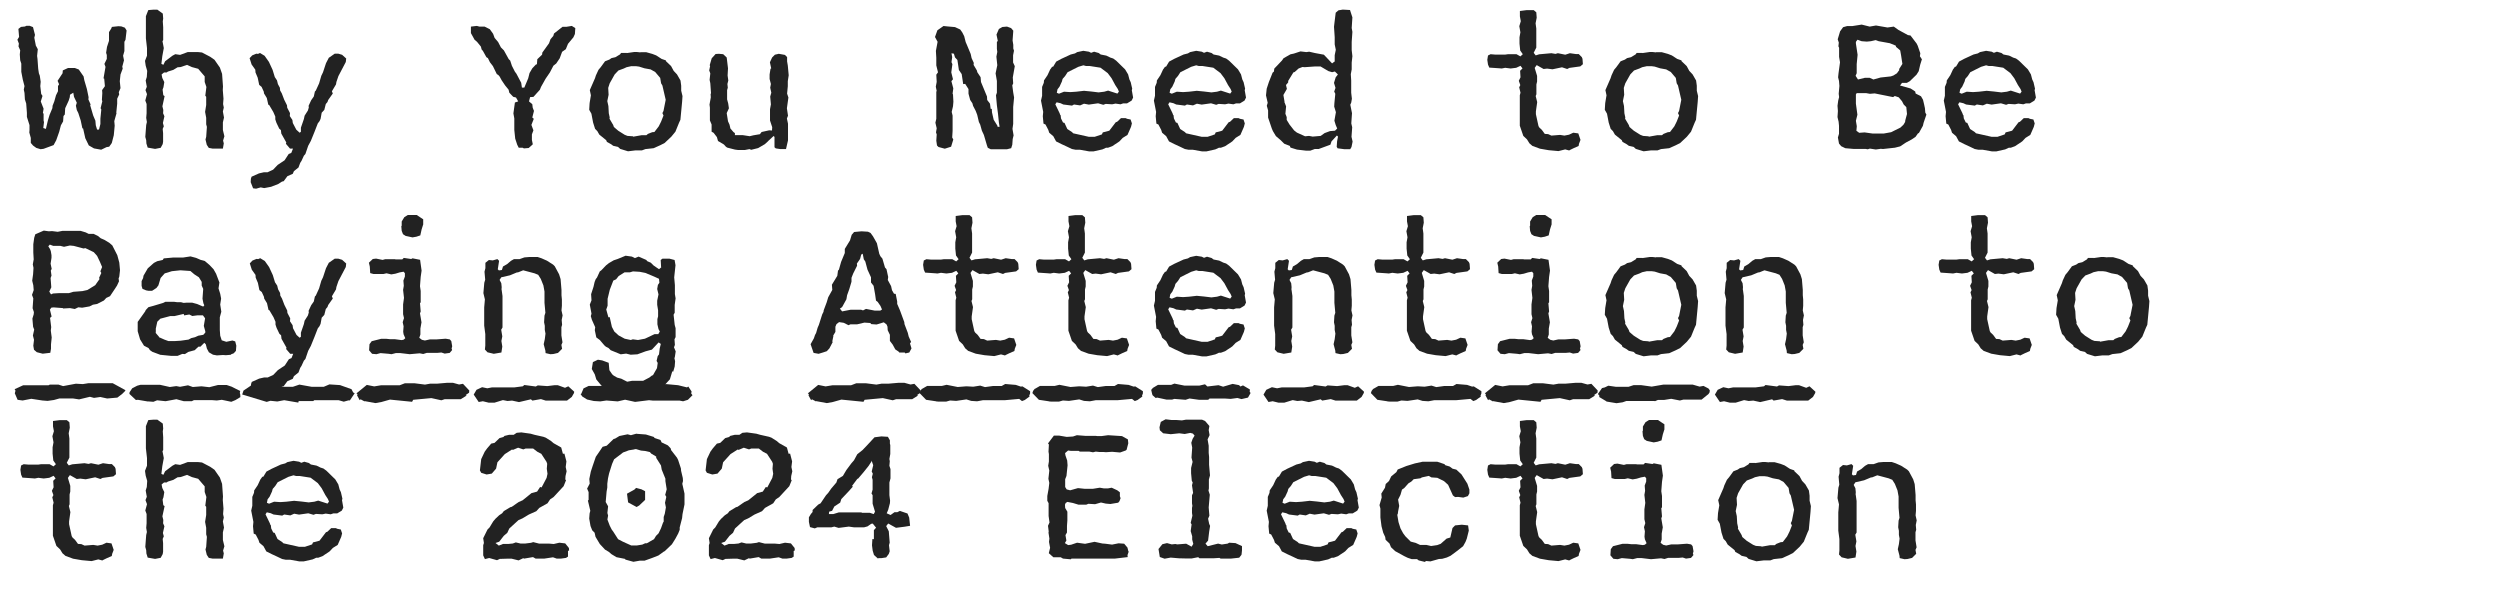 <?xml version="1.0" encoding="UTF-8"?>
<svg id="Mobile" xmlns="http://www.w3.org/2000/svg" version="1.1" viewBox="0 0 2500 589">
  <defs>
    <style>
      .cls-1 {
        fill: #222;
        stroke-width: 0px;
      }
    </style>
  </defs>
  <path class="cls-1" d="M99.1,129.2l1.3-5.2v-5.4l.9-9.1-.7-1.3,1.7-6.9-.4-1.5.4-6.7-.2-3,2.8-3.9-.7-7.6-.7-.2,2-11.5-1.1-3,2.4-5v-3.9l-.7-2.2.9-5.9,2-6.1v-8.7l2.2-3.5.7-1.7,6.5-.7,3,.2,3.5,1.3,1.7,2.8-1.1,9.3-1.1,2v9.3l-1.3,4.6.9,4.6-1.7,6.3.4,2-2.2,5.9-.7,6.7.7,6.9-1.7,4.1.4,2.2-2,4.3v5l-.9,8.9.2.7-2.2,7.8.4,4.6-.9,9.5-2,7.8-2.6,3.7-2.6.4-5.4,2.6-7.2-1.3-5.2-3-3.5-7.2-2.2-9.8h-.7l-1.7-8-2.4-7.4-1.5-3-.9-4.3.9-3-2.8-5.9-.7-4.1-3.3,2-.2,2.4-1.1,3.5-3.5,7.6-.4,6.3-1.3,1.5-.4,5.4-2.2,3.9-1.7,6.5-3,8.5-2.6,4.8-10,3.7-3,.4-4.3-1.3-3.3-2.4-2.2-2.6v-5l-1.5-5.4.2-2.4v-5l-2.6-8.2v-4.1l-.7-9.3-1.3-4.1-.4-6.5-.7-3.3.7-3.5-1.7-6.5-1.5-7.8v-8.2l-1.1-3.3-.4-5.9.4-4.1-1.7-3.9.4-2.8-1.5-3.9,1.7-2.8-.7-8,2.6-2,3.9-.4,1.5-.7h3.3l3.3,1.3,2,7.8-.7,2.8,1.5,7.6-.2-.2,2.2,4.1-.7,6.7.4,3,.7,9.8.7,4.6.9,2.4.9,6.1-.4,4.3.9,7.8,1.3,2-1.7,5.6,2.8,7.2-.7,4.3.7.7v6.7l.4,1.7-.7,5.9,2.6.9,2-8.5,1.7-5.6,2.8-6.7.2-2.4,1.7-4.3,1.7-6.1,2-4.1v-5.2l1.1-1.7-1.5-3.5,5-7.6.2-2.8,5.2-2.4h6.9l3.9,1.5,4.8,6.9.7,3.7,2.6,8.9,1.7,8.2-.2,2.2,2.2,5-.4.9,3,10.2,2.2,5.2.4,4.6,1.3,4.3h1.7Z"/>
  <path class="cls-1" d="M163.3,87.6l-.7,2,.7,5.6,1.3.9-2.2,10.2.9,3.7-.2,3.3,1.3,3-1.5,6.7.9,3.3-1.1,2.6.4,4.3v8.5l-.4,2.4-2,3.7-5.6,1.1-7.4-1.3-1.3-4.1-.2-3.3-.9-3.3.9-11.9.7-3-.7-4.1.4-4.6v-9.3l-1.3-3.5,1.7-6.3-1.5-4.1,1.3-3.3-1.1-6.3,1.1-3.5.4-6.1-1.5-5.2-.7-4.8,2-5.2v-7.6l-1.1-9.8v-22.1l2.4-6.1,4.8-.4h4.3l5.4,3.9.4,5-.4,2.8.4,5.9v12.8l-.7,1.1,1.3,6.9-1.5,8.2-.9,7.6,2,.9,1.7-3.5,7.4-5.6,2.8-1.5,4.8.7,7.6-2.8h10.4l3.9.4,8.2,4.3,4.3,3,5.4,7.8,2.2,6.3.9,12.6-.2,3.5.7,8.7-.4,5.4.7,3.5-.9,3.9,1.1,6.1-1.1,4.8v7.6l1.5,6.3-1.3,4.3.7,2.8-.9,5.2h-10.4l-3.7-.7-2-3-1.3-5.4.7-2.6.7-10-.7-2.6v-6.5l-1.1-5.9,1.1-6.9v-8.2l-.9-1.1,1.1-8.7-1.7-5v-5.6l-6.5-7.6-6.3-1.7-4.8-2.2-6.7,2.2-2.8.2-4.3,2.6-5.4,1.7-1.3.9h-2.6l-2.4,2,.7,3.5,2,4.1-.9,5.6Z"/>
  <path class="cls-1" d="M299.4,132.9l1.5-1.1v-4.1l3-8.7.7-3.3,3.3-5.2.9-3-.2-1.7,2.6-5.6,2.6-3.7,1.1-5,.9-.9,3.3-7.2,2.2-7.6,1.7-3.5,3-9.1,2.8-5.4,5.9-4.1h3.7l3.7,1.1,4.1,3.7-.4,3.5-7.4,14.1-2,5.9-.4,2.4-4.1,6.9.9,2.2-4.6,6.5-.7,2-1.7,2-1.5,5.9-2.6,2.8-1.1,6.1-1.1,2.4-1.7,2.2-3.3,8.5-3.7,9.1-2.6,4.8-2.8,8.2-1.5,1.7-2.4,5.2-1.3,2-1.7,4.6-4.6,3.7-1.1,2.6-5.4,2.4-3.7,5-1.7.4-3.7,2.4-7.2,2.8-6.9,1.3-3.5-.7-4.6,1.3-3-.4-2.4-6.1.2-3.5.7-2,7.4-3.3,4.8-1.1h3.7l5.6-2.6,4.6-4.8,6.9-4.6,4.1-6.3,2.6-1.1,1.7-4.3h-3l-4.1-4.8.4-1.3-5-8.9-.4-3.5-1.7-1.5-2.8-5.9-1.1-3.3v-2.8l-2-4.6-4.1-6.9-.9-.4-1.5-6.7-2.8-4.6-.2-1.7-2.2-4.8-2.4-2-1.5-7.2-2.2-5.2-.2-2.8-3.7-5.2-2-6.3,2.6-2.8,4.1-1.7,1.7.2,2-.9,4.6,2.8,4.3,6.1,3.7,8,2.2,7.2,2.2,3.3.9,3.7,2,3.7.2,2.6,1.7,3,2.4,6.3,2.8,5.6.2,2.4,2.8,5.4-.2,3,2.6,3.9.4,3,3.5,6.7,3.3,3Z"/>
  <path class="cls-1" d="M534,110.8l-1.7,6.7,1.5,1.3-2.4,6.1,2,5.4-1.5,4.1v5.6l.9,4.3-4.1,3.7-4.8.4-1.3-.7h-3.9l-1.5-3-2-6.1-.9-8.7v-11.5l-.9-5,1.5-10.9,3.3-1.1-2.2-3.9-2.8-.7-3.9-4.1-.7-3-3.5-4.3-3.5-5.2-2-3.7-1.3-1.5-1.5-.9-3.9-8-3-3.9-2-4.1-1.5-.9-3.5-6.3-1.3-1.5-.7-2.8-3.9-4.8-2.4-2-3.7-6.7v-6.5l5.9-.7,2.6.7h5.2l5.2,2.6,3.3,4.6,1.5,4.1,3.5,4.1,2.8,5.4,3,3,4.8,8.7,1.5,1.5,1.7,5.2,3,5.9,1.5,2,4.8,9.1.7,4.8h2.4l3.9-9.3,1.3-5.2,2.8-4.8,3.5-3.7,1.1-.4.4-5,4.8-4.6.2-2,6.7-9.3,1.5-4.1,2.8-3.3.7-2.4,8.5-6.7h3.9l5.4-.9,3.5,2.2-.4,5.9-1.5,3.3-5.4,6.5-2.2,5.4-3.7,2.6-2.4,6.5-3.5,5.2-2.8,2.2-3.5,6.7-4.3,6.3-4.6,8.2-1.1,2.8-6.5,7.2-3.3.2-1.1,4.3,3.3,2.8.4,3.5,1.1,2.8Z"/>
  <path class="cls-1" d="M640.3,52.2h5.9l6.1,1.7,3.9,1.5,5.4,3.5,4.3,1.5v.7l5.2,5,2.6,4.8,3.3,3.5,3.5,6.1.7,5.2v5l1.3,5.4-.4,5.9-1.7,17.8-1.3,2.8-3.7,9.1-4.1,5-6.7,6.3-4.3,2.2-6.7,3-8.2.9-3.5,1.3h-6.5l-7.4.9-7.8-2.4-2.2-2-4.8-1.1-2-1.5-4.3-2.4-.7-1.7-6.9-5.6-2-3.5-2.2-2.2-2-6.3-1.7-8.9-2.2-3.9.4-6.7,1.3-7.8-1.1-5.2,5.2-11.9.9-2.8,2.6-5.6,2.2-2.6,4.3-5.9,4.3-1.7,2.2-1.5,3.9-.9,4.6-2.8,1.1-1.5h5.9l-.4.2,7.6-1.1h2.6l3.7.4ZM631.6,66.1l-5,1.1-2.8,1.3-5.4,2-3.7,3.9-5,8.9-1.5,4.6.4,6.9-1.3,6.3,1.1,5,.4,7.2.9,4.1-.2,1.3,3.7,6.3.7,2,4.3,3.7,6.5,4.1,2.8,1.1,5.6.4v.4l8.5-1.5h4.8l1.5-1.3,4.3-1.7,2.2-.2,4.3-5.6,2.4-4.8,2.4-6.1-1.1-2.4,1.1-2.2,2.2-11.1-3.3-14.3-1.3-2.2-.9-5.4-5-5.9-4.6-2.6-6.1-1.1-5.4-1.7-3-.4h-4.6Z"/>
  <path class="cls-1" d="M768.1,141.2l-3.3,3-6.7,3.9-6.9,1.7-1.7-.7-4.6.9h-6.9l-3-.4-7.8-2-1.3-.9-2-2.2-5.9-3.5-1.1-3.9-3.3-4.3-2-1.1v-7.2l-1.7-4.1v-12.8l-.4-3,1.3-7.2-.2-3.3.4-.9-.7-10-.7-3.3.7-6.5-1.1-3,.9-4.3-.4-.9,2-6.9,3.9-4.3,3.3-.2,4.3.4,3.5,3.3,1.3,10.8-.4,7.2.7,5-.9,3.5.4,3.7-.7,2.4v9.3l1.1,4.1.7,4.8-2.2,4.8,1.3,8.2,1.5,3.3.9,3.9,3,3.5,1.5,1.1v2h7.6l7.2,1.1,3.7-.9,6.5-1.1,1.7-2.2,7.6-1.7,2.8.2.2-3.3-2.2-6.7v-11.3l.9-4.8-.7-7.8,1.1-3.9-1.1-5,.7-3.7-1.3-5v-4.6l.9-5.6.7-.4-1.3-6.1,2.2-4.8,2.8-2.8,3.9-.9,6.1,1.1,2.2,2.2v4.3l.7,4.1.9,9.8-.9,5.9v5l-.7,7.4,1.3,3.9-1.5,10.8,1.1,7.4-1.1,2.8,1.1,5.2v16.7l-2,8.7h-5.6l-4.6-.7-1.3-1.1v-10.4l-.9-.9-5.4,5Z"/>
  <path class="cls-1" d="M951.3,80.8l2,7.6-.7,5.2.4.9.4,7.2-.4,4.6-1.3,5.6.9,3.7v15.4l-.4,6.5,1.1,2-2.2,7.2-6.3,2-6.3-1.7-1.5-1.5-.7-4.8.4-6.3-.7-2,.7-4.1-1.3-5.6.9-3.9v-27.1l.4-.7-.9-4.3.9-4.8-.4-7.2,1.7-2.4-1.7-6.9v-7.6l-.4-6.9,1.7-9.1-2.6-4.8,2.4-6.7,6.1-4.3,3.7.4,7.8.7,5.2,2.4,2,2.8,2,3.9,1.5,5.9,1.3,3,3.7,8.9.9,4.1,2.2,4.8-.2,2,3.3,5.6.4,1.7,3.3,5,.4,4.8,1.7,4.1,4.3,10.4.2,3.5,2.8,3.7.7,5.2h1.1l.2,3.5,1.7,7.4,3.7,5.9.2,1.1h2l-.7-4.3-.9-8.7-1.1-8.5-.9-10,.9-2.6v-11.7l-1.3-7.6,1.7-8.2-.9-8.5.9-4.8-.4-3v-6.9l.9-1.1-1.3-6.3,2.4-5.6,3.5-2,4.6-.4,4.1,1.5,2.2,2.6-.7,9.8.7,4.3v3.7l.7,2.2-.9,4.6v7.2l1.7,3.7-2,11.3.4,5.9-.9,2,.9,6.9.9,5.2-.9,9.5v16.9l-.7,5,1.1,6.5-.9,3.7-.4,5.6-1.1,3.5-4.3,1.1h-16.1l-3-1.5-.9-2.6-3-10.2-2-4.3-1.7-6.1-1.3-2.6-1.7-7.2-1.5-3.9-2.6-5-.7-2.6-2.2-3.3-1.7-6.3v-4.6l-3.3-5.2-2,.2-1.5-10-2.8-4.1-1.5-10-2.4-2.6-1.1-3.7-2.4-.4.7,3.9-.7,5,.9,2-1.1,8.2,1.7,6.9-1.7,2Z"/>
  <path class="cls-1" d="M1060.6,114.9l.4,3.5,2,4.1,1.5.4,2.8,6.1,4.6,3,1.3,1.3,15.6,3.5h5.9l7.2-2.4.9-2,6.5-1.7,6.5-8.5,1.3-.4,3.9-3.7h4.6l1.5.7,3.5.7,1.3,3.9-.9,3.5-3.5,8-4.8,3-3.3,3.5-7.2,4.8-4.1,1.5h-2l-3.7,1.7-8.9,2h-4.3l-9.5-1.7h-4.3l-3.5-.7-5-2.4-5.2-2.4-5.6-2.8-2.8-5.2-4.1-3.5-.9-2.8-2.8-5.4-2-.9-.7-7.4.4-4.3-2.2-11.3,1.1-4.8v-8.9l1.7-4.1.2-2.4,3.5-5.2,2.6-5.6,2-2.8,1.1-.2,3-5,5.2-2.8,9.3-4.3,4.3-1.1,2.2-1.3,6.1-1.3,5.6.9,2.2,1.1,3-1.1,4.6,1.3,2,1.5,5.6,1.1,4.1,2,2.8.9,3,2.2,8.9,8.7,3,5,1.3,5,1.3,2.8,1.5,6.5-.4,1.5,1.3,7.4-1.5,3-4.6,2.8h-3.9l-2.6.9-5-.7-3.3.7-6.5-.4-2.4.9-5.2-1.5-9.3,1.3-4.8-.9-3.9,1.7-6.1-.9-2,1.1-8.7-1.1-2.8-1.3-3.9-.9-1.3,2,4.3,8.9.7,2ZM1115.1,84.8l-3.5-6.5-3.9-5.2-7.2-5.4-10.8-1.7h-3.7l-2.6-.7-5,1.5-10.8,5.4-2.4,3.7-2.6,3-.7,2.6-2.4,5.2-2,2.6-.7,3.5,2.2.9,5-2,6.3.4,5.9-.4,7.8-.9,7.2.7,7.4.9,5.6-.7,3.9-1.1,9.3,3,1.5-2-1.1-2.6-2.8-4.3Z"/>
  <path class="cls-1" d="M1173.5,114.9l.4,3.5,2,4.1,1.5.4,2.8,6.1,4.6,3,1.3,1.3,15.6,3.5h5.9l7.2-2.4.9-2,6.5-1.7,6.5-8.5,1.3-.4,3.9-3.7h4.6l1.5.7,3.5.7,1.3,3.9-.9,3.5-3.5,8-4.8,3-3.3,3.5-7.2,4.8-4.1,1.5h-2l-3.7,1.7-8.9,2h-4.3l-9.5-1.7h-4.3l-3.5-.7-5-2.4-5.2-2.4-5.6-2.8-2.8-5.2-4.1-3.5-.9-2.8-2.8-5.4-2-.9-.7-7.4.4-4.3-2.2-11.3,1.1-4.8v-8.9l1.7-4.1.2-2.4,3.5-5.2,2.6-5.6,2-2.8,1.1-.2,3-5,5.2-2.8,9.3-4.3,4.3-1.1,2.2-1.3,6.1-1.3,5.6.9,2.2,1.1,3-1.1,4.6,1.3,2,1.5,5.6,1.1,4.1,2,2.8.9,3,2.2,8.9,8.7,3,5,1.3,5,1.3,2.8,1.5,6.5-.4,1.5,1.3,7.4-1.5,3-4.6,2.8h-3.9l-2.6.9-5-.7-3.3.7-6.5-.4-2.4.9-5.2-1.5-9.3,1.3-4.8-.9-3.9,1.7-6.1-.9-2,1.1-8.7-1.1-2.8-1.3-3.9-.9-1.3,2,4.3,8.9.7,2ZM1227.9,84.8l-3.5-6.5-3.9-5.2-7.2-5.4-10.8-1.7h-3.7l-2.6-.7-5,1.5-10.8,5.4-2.4,3.7-2.6,3-.7,2.6-2.4,5.2-2,2.6-.7,3.5,2.2.9,5-2,6.3.4,5.9-.4,7.8-.9,7.2.7,7.4.9,5.6-.7,3.9-1.1,9.3,3,1.5-2-1.1-2.6-2.8-4.3Z"/>
  <path class="cls-1" d="M1334.7,61.7v-6.5l1.1-5.4-1.1-5.4v-7.2l-.7-10.4.4-3.5,1.3-10.6,2.8-2.4,4.3-.7,7.2.4,2.4,7.4-.7,10.6.7,3.9-.7,10v8.2l.7,6.1-.7,6.3v6.9l-.9,4.8.4,6.3v12.2l.7,6.1-.7,3.9-.9,2,1.7,8.5-.7,10.2.9,3.9-.7,9.5,1.1,4.8-1.1,5.4-1.3,2.2h-5.9l-6.7-.9-.9-1.5.4-5.6.9-4.6-1.1-1.1-5.4,5.9-1.1,3.3-11.7,4.3h-3.9l-4.6,1.7h-3.9l-9.3-1.1-6.5-2-.7-1.7-5.6-2.2-3.3-3.3-5-4.3-3-5-1.1-2.6-3.7-10.9v-7.2l-1.3-4.6.9-3-1.7-7.4.7-6.7,2.2-6.7,3.7-9.3,1.3-1.1.4-3,7.6-8,1.7-2.4,6.9-3.9,3.3-.7,6.7-2.2,5.9.7,2.8-.4,5.6,1.3,9.1,1.7,8.2,8.7,2.2-1.7ZM1284.6,102.5l1.5,3.9-.7,7.4,1.3,3.3v2.8l2.8,4.6,4.6,5.9,2.8,2.2,8.2,3.7,3.9-.4,3.7.7,8-.7,3.9-2.8,5.4-2,5-.4,2.2-2.2-1.5-3.5-1.3-4.3,1.5-8.5-1.7-5.6.2-3.5.9-9.3-1.1-2.2,1.3-3.7-1.5-5,1.7-5.6,2.2-2.8-3-3-2.8.7-3.7-1.1-7.8-4.6h-6.1l-9.8.7-2.2-.2-3.9,1.5-3.9,3.5-1.3.4-5.2,8.5v1.5l-2.2,2.6.9,3.9-3.5,6.1,1.1,6.5v1.3Z"/>
  <path class="cls-1" d="M1569.3,150.5l-4.1-1.1-6.7,1.7-9.8-.9-8.7-1.5-7.6-2.8-3-2.6-2.4-3.9-3.7-3.5-3.5-10.2v-30.4l.7-2.6-1.3-5.4,1.1-2.2-1.5-4.3,1.7-3.5-.4-6.5,2.4-2.4-2-2.6-4.3,2-5.6.7-5.4-.7-3.5.7-2.2-.2-10.2-.7-1.3-3-.7-4.8.7-4.3,2.6-1.3,4.6.4h10l2.8-.4h8.5l3.9,2.2,2.4-2.2-2.6-3.7-.7-6.9v-6.3l.9-5-1.1-6.1,1.5-5-.9-4.8v-5.4l6.9-.9h6.9l2.6,2.2.4,5.4-1.1,5.6.7,5.2v19.1l-2.6,5.2,2,2.6,3.5-1.1,12.2-1.1,4.1.7,2.4-.7,7.4,1.5,4.6-1.5,6.3.9h2.6l3,3,.7,1.7.4,5.4-2.6,2.2-10.9,1.5-2.2,1.1-5.2-1.7-9.5,2-5.4-.7-3.5.4-6.9-3.9-2,2.8,2.4,8v5.6l-.7,3v9.8l-.7,1.7,1.5,6.1-1.3,9.3v2.8l2.6,11.9.9,1.5,2.4,2.2,3,4.1,3.3.2,3.3,1.5,8.7-.7,4.3.7,4.6-.9,4.3-2,5,.7,2.2,6.5-1.5,3.9-.4,2.2-5,2.2-4.1,2Z"/>
  <path class="cls-1" d="M1655.9,52.2h5.9l6.1,1.7,3.9,1.5,5.4,3.5,4.3,1.5v.7l5.2,5,2.6,4.8,3.3,3.5,3.5,6.1.7,5.2v5l1.3,5.4-.4,5.9-1.7,17.8-1.3,2.8-3.7,9.1-4.1,5-6.7,6.3-4.3,2.2-6.7,3-8.2.9-3.5,1.3h-6.5l-7.4.9-7.8-2.4-2.2-2-4.8-1.1-2-1.5-4.3-2.4-.7-1.7-6.9-5.6-2-3.5-2.2-2.2-2-6.3-1.7-8.9-2.2-3.9.4-6.7,1.3-7.8-1.1-5.2,5.2-11.9.9-2.8,2.6-5.6,2.2-2.6,4.3-5.9,4.3-1.7,2.2-1.5,3.9-.9,4.6-2.8,1.1-1.5h5.9l-.4.2,7.6-1.1h2.6l3.7.4ZM1647.2,66.1l-5,1.1-2.8,1.3-5.4,2-3.7,3.9-5,8.9-1.5,4.6.4,6.9-1.3,6.3,1.1,5,.4,7.2.9,4.1-.2,1.3,3.7,6.3.7,2,4.3,3.7,6.5,4.1,2.8,1.1,5.6.4v.4l8.5-1.5h4.8l1.5-1.3,4.3-1.7,2.2-.2,4.3-5.6,2.4-4.8,2.4-6.1-1.1-2.4,1.1-2.2,2.2-11.1-3.3-14.3-1.3-2.2-.9-5.4-5-5.9-4.6-2.6-6.1-1.1-5.4-1.7-3-.4h-4.6Z"/>
  <path class="cls-1" d="M1924.9,107.8l.4,4.8,1.1,2-2.8,8.2-.7,3-4.1,7.4h-.7l-2.6,3.7-3.9,2.6-5.6,3-5.9,3.9-5.2,1.3-11.9,1.3-2.2-.2-5,.7-5.9-.9-2.2.7-2.2-.4h-12.2l-8-.7-4.1-2-2.2-2.6-1.1-6.1,1.1-3.7v-8l-.4-4.1-1.1-4.6.4-6.1-.4-5.2.7-5.2.9-3.5-.4-3.3.7-7.8-.4-5-.9-3.7.4-3.9,1.5-11.1-.9-5.4v-9.1l-.7-1.5.4-3.7-1.1-3.3,2.4-8,3-4.1,3.9-1.1h5.2l9.5-1.5,8,2,6.3-1.1,11.5,2,6.3-.9,4.6,3.3,9.5,5.2,2.6.4,6.1,8,1.1,2.2,2.6,7.6-.4,3,2,3-1.7,5.4-1.5,6.5-2.2,3.5-6.7,6.5-3,1.7h-4.8l-2,2.6,10.6,3,4.6,3,.4,2,5.4,2.8,2,3.5,1.1,4.6.7,3.3ZM1855.9,42v1.5l1.7,11.3-.9,9.3v9.1l-1.1,2.6,2.4,3.7,6.9-1.7h4.8l3.7,1.7,7.2-2,10.2-1.1,2.6-.9,3.5-2.2,2.4-3.3-.2-.9,3.3-5.2-1.3-8.5-.9-5-4.1-3.5-.4-1.3-5.9-2.4-11.1-2-3-1.1-4.8,1.1-4.1.4-5.2-.4-4.1-1.5-1.5,2ZM1855.9,94.5v9.1l1.5,11.1-1.5,6.1.9,5.4-.4,4.6,2.8,2,5.4-.4,7.8,1.1h11.5l7.2-1.3,9.3-4.6,3-2.8,1.7-2.8.2-1.7,1.7-6.3-.7-6.9-2.6-2.6-1.7-3.3-3.3-3.9-3.9-1.3-1.7,1.1-18.4-3.7-4.8.4-3.9-.7h-9.3l-.9,1.5Z"/>
  <path class="cls-1" d="M1963.4,114.9l.4,3.5,2,4.1,1.5.4,2.8,6.1,4.6,3,1.3,1.3,15.6,3.5h5.9l7.2-2.4.9-2,6.5-1.7,6.5-8.5,1.3-.4,3.9-3.7h4.6l1.5.7,3.5.7,1.3,3.9-.9,3.5-3.5,8-4.8,3-3.3,3.5-7.2,4.8-4.1,1.5h-2l-3.7,1.7-8.9,2h-4.3l-9.5-1.7h-4.3l-3.5-.7-5-2.4-5.2-2.4-5.6-2.8-2.8-5.2-4.1-3.5-.9-2.8-2.8-5.4-2-.9-.7-7.4.4-4.3-2.2-11.3,1.1-4.8v-8.9l1.7-4.1.2-2.4,3.5-5.2,2.6-5.6,2-2.8,1.1-.2,3-5,5.2-2.8,9.3-4.3,4.3-1.1,2.2-1.3,6.1-1.3,5.6.9,2.2,1.1,3-1.1,4.6,1.3,2,1.5,5.6,1.1,4.1,2,2.8.9,3,2.2,8.9,8.7,3,5,1.3,5,1.3,2.8,1.5,6.5-.4,1.5,1.3,7.4-1.5,3-4.6,2.8h-3.9l-2.6.9-5-.7-3.3.7-6.5-.4-2.4.9-5.2-1.5-9.3,1.3-4.8-.9-3.9,1.7-6.1-.9-2,1.1-8.7-1.1-2.8-1.3-3.9-.9-1.3,2,4.3,8.9.7,2ZM2017.8,84.8l-3.5-6.5-3.9-5.2-7.2-5.4-10.8-1.7h-3.7l-2.6-.7-5,1.5-10.8,5.4-2.4,3.7-2.6,3-.7,2.6-2.4,5.2-2,2.6-.7,3.5,2.2.9,5-2,6.3.4,5.9-.4,7.8-.9,7.2.7,7.4.9,5.6-.7,3.9-1.1,9.3,3,1.5-2-1.1-2.6-2.8-4.3Z"/>
  <path class="cls-1" d="M125.2,390.9l-3,3-4.8,3.7-10.2.9-6.9-1.5-6.3.9-4.1-1.1-10.8,2.6-5.9-.9h-13.9l-5.4,1.5-6.3.9-5.2-.4-11.1-1.7-8.7,1.7-5-.7-2.8-6.5.7-2.6-.9-1.5,8.5-3.9h25.4l1.3-.7h8.7l4.6,1.5,12.8-2.4,6.9.4,5.6-.9h24.3l12.6,6.9v.7ZM50.1,318.2l1.1,8.9-.4,3.5.9,6.9-.7,6.9v4.3l-.7,4.1-7.6.9-5.9-1.5-2.8-2.4-.7-4.1.7-5.9-1.1-4.3,1.3-5.9-1.1-2.8-.7-8.2,1.3-4.3.2-2.2-1.3-3.9.7-9.8-1.3-3.5,1.7-4.8-.4-4.8-1.1-4.6.9-6.5.4-6.3-.7-3.5.9-5-.4-6.9v-8.2l.9-6.5,1.1-3.5,8.5-3.7,5,.7,3.3-.2,5.6.7,4.6-.9h18.4l5,1.5,3,1.5h5l4.1,2,3,2.4,3.5,1.5,5,3,3,2.6,5,9.8,2,7.4.7,7.6-.7,6.3-.7,2,.4,2.8-2,4.3-2.4,3.7-4.6,6.9-3.7,1.7-2.4,2.6-6.9,3.5-4.1.7-3.3,1.7-7.4,1.3-3.9-.4-3.5,1.7-4.8-.9-6.9.4-.2-.4-9.1-.7-2.4.2-1.5,2,1.7,6.9-1.7,1.5ZM49.9,248.7l.9,2.4.7,4.1v2.6l-.9,5.9,1.1,5.2-.9,1.7.7,5-.9,2.4.7,9.3-2,4.3,1.7,2.8,2-.9,6.5-.4h9.5l4.3-1.3,9.1-.7,5-1.1,7.8-4.8,4.3-6.1-.4-1.3,2.2-4.8-.9-1.7,1.7-4.3-2.2-5.2-2.8-5.9-3.3-3.7-8.5-4.1-1.7.4-9.8-2.6-3.9-.4-5.9,1.3-3.5-.9h-7.2l-3.5-1.3-1.5,1.7,1.3,2.2Z"/>
  <path class="cls-1" d="M147.9,401.5l-10-1.7-2,.2-6.5-6.1.2-1.7,2.6-3.9,5-2.6,3.3-.9h19.5l9.8,2.2,6.5-.9,3.7.7,8-1.5,4.8,1.7,8.7-.7,7.8.9,8.7-2.2h8.7l5,1.7,8.5,4.3-.4,2,.4,1.1.2,3-5,3-4.1,1.7-9.5-2-5,.7-5.2-.4h-17.6l-2.2,1.1h-8l-7.4-2-10.8,2-8.5-.9-3.7,1.5-5.4-.4ZM230.8,354.8l-5,.4-2.8-.2-6.1.4-3.9-.7-4.1-2.4-2-3.7-1.1-4.3-1.5-1.5-3.9,3.9h-2l-3.7,3.5-6.3,1.7-3.5,2.2-2.6-.2-4.8,2h-6.1l-11.1-1.1-8-3-2.4-1.7-1.3-2-4.6-2.4-3.9-6.3-2.4-8.2v-9.3l7.4-10.4.7-1.5,2.6-2.8,4.8-1.3,10-3,2.2-1.1h8.7l3,.4h3.9l2.6.7,2.6-.2h6.1l4.8,1.3,6.1,2.6,1.1-1.3-.9-2-.9-4.6.7-9.8-1.5-3.3v-3.7l-2.8-4.6-4.6-3-3.9-3.3-10-.7-8.5.9-7.2,2.2-4.1,4.6-2.2,7.4-2,2.6-4.3,2.8h-3.7l-2.2-.4-3.7-1.5-.9-3v-4.8l1.5-3,.4-2.4,4.3-7.4,6.1-5.4,3.3-1.7,5.6-1.3.9-1.5,9.8-.9h9.8l7.2-1.1,5.6,1.5,4.6,2,4.1,1.1,4.6,3.9,4.1,4.3,2.6,4.6.9,2.4,2.4,6.3-.9,5.9,1.7,5.4.9,4.8-.9,5.9,1.1,7.2-1.5,5.6v12.8l.4,5.6,1.5,4.6,4.6,1.5,6.1-1.3,2.8.9,1.1,4.3-.4,5.2-2.2,2.4-2.8,1.1-.2.7ZM155.5,332.7l3.5,4.1v.4l5.4,2.4,4.1,1.5h5.9l6.3-.4,7.8-1.1,2.8-1.5,3.7-.9,3.3-1.5,5-.9,2-2.2v-1.3l-1.5-5.4,1.3-7.6-2.2-3h-5.2l-5.4.7-3-1.5-5.2.9-.4-1.5-9.3,2.2h-4.3l-9.8,2.6-3,3-1.5,6.9v4.1Z"/>
  <path class="cls-1" d="M299.4,337.9l1.5-1.1v-4.1l3-8.7.7-3.3,3.3-5.2.9-3-.2-1.7,2.6-5.6,2.6-3.7,1.1-5,.9-.9,3.3-7.2,2.2-7.6,1.7-3.5,3-9.1,2.8-5.4,5.9-4.1h3.7l3.7,1.1,4.1,3.7-.4,3.5-7.4,14.1-2,5.9-.4,2.4-4.1,6.9.9,2.2-4.6,6.5-.7,2-1.7,2-1.5,5.9-2.6,2.8-1.1,6.1-1.1,2.4-1.7,2.2-3.3,8.5-3.7,9.1-2.6,4.8-2.8,8.2-1.5,1.7-2.4,5.2-1.3,2-1.7,4.6-4.6,3.7-1.1,2.6-5.4,2.4-3.7,5-1.7.4-.4.2h11.3l6.5-2.2,12.2,2.2h12.2l5.6-2.4,10.6.7,11.5,4.1,1.7,3.3,1.5.7-4.8,7.2h-1.5l-4.6,1.3-5.2-1.5h-24.3l-1.1.9h-14.5l-.4,1.5-14.1-2.4-6.9,1.3-6.9-.7-3.7,1.1-24.5-7.4,1.3-3.9,7.4-5,.2-1.7.7-2,7.4-3.3,4.8-1.1h3.7l5.6-2.6,4.6-4.8,6.9-4.6,4.1-6.3,2.6-1.1,1.7-4.3h-3l-4.1-4.8.4-1.3-5-8.9-.4-3.5-1.7-1.5-2.8-5.9-1.1-3.3v-2.8l-2-4.6-4.1-6.9-.9-.4-1.5-6.7-2.8-4.6-.2-1.7-2.2-4.8-2.4-2-1.5-7.2-2.2-5.2-.2-2.8-3.7-5.2-2-6.3,2.6-2.8,4.1-1.7,1.7.2,2-.9,4.6,2.8,4.3,6.1,3.7,8,2.2,7.2,2.2,3.3.9,3.7,2,3.7.2,2.6,1.7,3,2.4,6.3,2.8,5.6.2,2.4,2.8,5.4-.2,3,2.6,3.9.4,3,3.5,6.7,3.3,3Z"/>
  <path class="cls-1" d="M364.7,401.5l-4.1-2.2-.9.9-2.6-4.8.4-1.3-1.1-.7,10.4-8.5,7.4,1.5,6.7-1.1h18.7l5.2-2h10l10.2,1.3,5-.9h6.7l10.4-.9h5.9l6.1,1.7,3.9-.7,6.3,6.7-.2,2.2-3.5,2.4,1.1.4-5.9,3.7h-16.1l-3.3,1.1-10-2.2-18.2,1.7-1.1,2-22.1-2.2-8.5,2.4-6.1,1.1-10.8-2ZM451.7,348.6l.4,1.5-2.4,2.8-5,.7-3.3-1.1-4.3.4h-10.4l-3.5,1.1-3.5-.7-10,.9-9.3-1.1h-4.6l-4.3,1.1-2.8-.4-8.2-.7-4.1,1.1-4.3-.4-3-3.5.4-6.1,2.2-3,9.5-2.4h5.2l3.7.4h4.8l6.7.9,2-.4,1.7-1.5-1.7-3.9-.4-2.6.4-5.4-.9-4.1,1.3-4.1-.9-3.9v-9.8l.9-6.5-.9-8,.7-4.1-.4-5.2,1.5-4.1v-3.3l-1.3-1.5-3.9.7-4.3,1.3-4.1.7-4.8-1.1-3,.7h-10l-3.3-.9-.4-6.5-.9-3.9,3.9-3.7,3.3-.4,6.5,1.3,2.6-.7h10l.2.2h6.9l1.5-1.5,7.4,1.1,1.3-.7,7.6,1.5,1.5,10.8-.9,6.3-.7,9.3.7,4.8v11.3l-.7.9.7,8.2-.7,2,1.5,8.9-1.1,6.3v5.9l-1.1,3.3,2.6,2,3,.7,5-1.1h6.5l9.3-.7,4.1.7,1.5,1.7.9,5.2-.7,2.6ZM423.1,224.7l-1.5,4.8-1.3,5.9-3.9,1.3-3.9.7-6.9-1.5-2.6-1.7-1.3-3.3-.4-4.6.4-.7v-4.1l2.6-4.3,3.5-2.2h8.9l6.5,4.3v5.4Z"/>
  <path class="cls-1" d="M482.6,401.3l-3.9.7-5-7.4,2.8-4.8,5.6-2.6,5.2,1.1,4.6-.9h22.4l8.5-1.1,1.5-1.3,11.5,1.5,2-1.1,9.5.7,7.2-.9h3.3l7.2,2.6,3.3-1.5,5.9,5.4-.2,1.3-2.2,3.9-4.8,3.7h-21.3l-4.8-1.5-8.5,1.5-1.5-1.3-11.9,2.8-6.9-1.5-4.6.4-4.6-.9-8.5,2.6h-5.6l-6.1-1.5ZM501.6,289.5l.9,6.5v31.5l-1.3,2.2,1.1,6.7-.9,4.6.9,5.6-.9,5.9-7.6,1.3-6.3-1.5-2.6-2.8.4-3.9v-11.5l-1.1-8.5v-18.2l.7-8-1.5-6.3.9-10.4.9-3-.7-8,.9-3.5v-5.4l3.5-2.8,3.9.4,4.6-1.3,1.7,1.7-1.3,8.5,1.1,1.1,3-.4,1.1-3.5,4.1-2.4,3.9-3.3,3-1.7h5.6l4.8-1.7,4.8-.4h8.5l3.9,1.3,5.4,2.4,6.1,3.9,1.7,1.7,4.3,8,1.5,4.8.9,10.9v5.2l.4,4.3v6.3l-.4,4.6,1.1,5-.9,4.6.4,4.8-.7,2.4v8.2l1.1,6.9-1.1,2.6.7,3.9-4.1,4.1-4.6,1.1-3,.2-4.8-1.1-.2-2.4-1.7-6.5,1.1-5,.7-5.6-.7-3.7v-4.1l-.7-3.5.4-6.7.9-2.8-.9-10v-11.3l-1.1-6.1-2.6-6.5-2.6-4.1-3.7-1.5-11.3-3-5,2-1.5.2-6.7,2.8-8.7,2-1.7,2.6,1.7,3.3.4,3.9-.2,2.8Z"/>
  <path class="cls-1" d="M661.1,267.2l-.4-7.2,1.7-1.3h7.2l5,1.3.9,5.2-1.3,12.2.7,7.8v8.9l.7,4.3-.9,6.5v7.8l-1.1,2,1.1,10.2.9,3.3v8.9l-1.1,2.2.4,5.6-.9,2.4,1.7,4.1-.9,5.9-.4.7.7,3.3-.4,5.2-1.5,5.2-.9-.4-2.4,8-4.6,5,.9-.2,11.9,1.1,8.9,2.2,1.3-.9,3.3,5-.4,2,1.3,1.7-4.6,4.6-4.8,1.5-3.5-.7h-26.7l-3.9-.4-13.9,1.7-10-2.2-7.4,1.7-11.3-.9-6.1.9-6.5-.4-6.7-1.5-4.8-3-1.7-2.4.7-.4,2.2-5.2h-.2l5.4-2.6h12.6l.4-.2-1.3-1.3-4.1-5-1.5-5-3-5.4,1.1-6.9,5-2.4,4.3.7,6.5,2.4.7,7.4,2.8,4.1,1.5,1.3,3.5,2,4.1,1.1,5.9,3,4.8-.9h11.1l6.3-3.3,2.8-2.2h.7l4.1-7.2.7-5.2-1.1-2,1.1-4.8,1.3-1.7.7-5.9,1.1-4.6-2.2-1.5-6.7,7.2-6.3,1.7-8.2,3-6.7.4-4.6-1.1-5.4.7-10-4.1-2.2-2.2-2.6-1.3-1.5-1.3-4.6-5.4-3.5-2.6-1.5-7.2.4-3-3.3-7.4-1.1-3.7.7-2.4-1.7-9.1,1.7-4.3-.4-6.1,2.4-7.4,1.1-4.8,1.1-2.8,1.3-1.7,2.8-6.1,1.5-1.1,4.8-5,2.8-2.2,4.8-2.8,3.9-1.3,8-3.3,6.3.9,3,1.5,3.7-1.5,7.6,3.3,1.1,1.3,3.5,1.5,2.8,2.8,5.4,3.7,2.4-2ZM606.2,309.3l2.2,8,1.3-.2,2.2,9.8,2.4,4.6,4.3,3.9,6.1,3.3,6.1,1.3,2-.7,5.2.7,6.9-1.3,2.8-1.3,6.9-3.3h3.7l1.5-2.6-1.3-2.4-1.1-4.8v-5.2l.7-2.8v-5.9l-.9-5.6v-4.1l1.3-6.3-1.3-5.4.7-4.1,1.5-2.2-.4-3.9-4.8-2.2-8.9-3.7-5.6-1.1-6.7-.4-3,.9h-5.4l-5.9,3.7-2.6,3.3-2.8,1.3-3.5,9.1-2.2,9.1v6.9l-1.3,3.7Z"/>
  <path class="cls-1" d="M816.1,401.5l-4.1-2.2-.9.9-2.6-4.8.4-1.3-1.1-.7,10.4-8.5,7.4,1.5,6.7-1.1h18.7l5.2-2h10l10.2,1.3,5-.9h6.7l10.4-.9h5.9l6.1,1.7,3.9-.7,6.3,6.7-.2,2.2-3.5,2.4,1.1.4-5.9,3.7h-16.1l-3.3,1.1-10-2.2-18.2,1.7-1.1,2-22.1-2.2-8.5,2.4-6.1,1.1-10.8-2ZM833.4,336l-1.1,5.4.4.7-3.3,6.3-2.6,2.8-3.9,1.3-4.3,1.3-5-.9-3-8.7,3.3-5.9,1.1-3.3,1.1-2,1.5-5.2,1.3-3,3.3-10.4,1.3-2.6.2-1.5,3-8,1.5-5,4.1-7.4-.4-5.2,5.4-8.9.7-5.2.9-.9,2.2-7.8,3.7-8.9v-4.1l5.2-8.5,1.7-5.6,2.4-2.8,7.4-.7,6.5.4,2.6,1.3,2.4,3.3,3.9,6.9,2.4,10.6,1.1,2.4,2,2.4,2.6,8.9,1.5,1.7,1.7,7.8-.4,3,3.3,6.1.9,4.1,2,3.5,1.7.2,1.5,7.6v2.4l2.8,6.5,4.3,11.7.2,2,3.3,8.7.9,3.7,2.4,5.4-1.1,1.5,1.5,5-2.2,4.1-3.9.9-.7-.9h-5.4l-.7-.9-3.3-2.2-2.6-4.8-2.8-3.7v-6.1l-2.2-4.6-.2-3.5-.9-2.2-2.8-2.2-7.2,2.2-5.4-.4-.9-1.1-5.9-.4-7.2,1.7h-6.7l-2,.9-4.8-2.4-4.6-.7-2.6,2-1.1,2.6v5.2l-2.2,3.7ZM856.9,263.7l.2,2-3.9,7.8-1.7,4.3v3.9l-2.2,7.4-2.2,6.1-.7,4.1-4.3,7.8-2.2,1.5,2.2,2.8,8.7-1.7h10.2l2,.7,3-1.5,8.7,1.7h5.6l1.7-1.1-1.5-3.5-2.8-4.1-1.7-1.3-.9-6.3-1.5-8.5-2.6-3.3v-5.2l-3.5-7.6-2.2-8.2-1.5-2.2-1.1-5.6-1.5.9-1.1,4.3-3.3,4.8Z"/>
  <path class="cls-1" d="M936.1,401.3l-10-1.5-6.5-6.7.7-2.2,1.7-2.2v.2l5.2-3h14.8l4.6-1.1,11.1,2.2,8.7-.7,6.9.4,6.9-1.1,4.8,1.5,8-1.1h8.7l3.5-2,10.6.9,5,1.7,1.7-.2,7.6,4.8v2.2l-.9,2.4.4.7-4.8,3.5-2.8,1.1-2.8-2.2-14.3,1.3h-21.9l-5.9,1.1-5.9-.4-4.8-1.5-10.2,1.5-6.1-.4-3.9,1.1h-7.8l-2.4-.2ZM1005.1,355.5l-4.1-1.1-6.7,1.7-9.8-.9-8.7-1.5-7.6-2.8-3-2.6-2.4-3.9-3.7-3.5-3.5-10.2v-30.4l.7-2.6-1.3-5.4,1.1-2.2-1.5-4.3,1.7-3.5-.4-6.5,2.4-2.4-2-2.6-4.3,2-5.6.7-5.4-.7-3.5.7-2.2-.2-10.2-.7-1.3-3-.7-4.8.7-4.3,2.6-1.3,4.6.4h10l2.8-.4h8.5l3.9,2.2,2.4-2.2-2.6-3.7-.7-6.9v-6.3l.9-5-1.1-6.1,1.5-5-.9-4.8v-5.4l6.9-.9h6.9l2.6,2.2.4,5.4-1.1,5.6.7,5.2v19.1l-2.6,5.2,2,2.6,3.5-1.1,12.2-1.1,4.1.7,2.4-.7,7.4,1.5,4.6-1.5,6.3.9h2.6l3,3,.7,1.7.4,5.4-2.6,2.2-10.9,1.5-2.2,1.1-5.2-1.7-9.5,2-5.4-.7-3.5.4-6.9-3.9-2,2.8,2.4,8v5.6l-.7,3v9.8l-.7,1.7,1.5,6.1-1.3,9.3v2.8l2.6,11.9.9,1.5,2.4,2.2,3,4.1,3.3.2,3.3,1.5,8.7-.7,4.3.7,4.6-.9,4.3-2,5,.7,2.2,6.5-1.5,3.9-.4,2.2-5,2.2-4.1,2Z"/>
  <path class="cls-1" d="M1048.9,401.3l-10-1.5-6.5-6.7.7-2.2,1.7-2.2v.2l5.2-3h14.8l4.6-1.1,11.1,2.2,8.7-.7,6.9.4,6.9-1.1,4.8,1.5,8-1.1h8.7l3.5-2,10.6.9,5,1.7,1.7-.2,7.6,4.8v2.2l-.9,2.4.4.7-4.8,3.5-2.8,1.1-2.8-2.2-14.3,1.3h-21.9l-5.9,1.1-5.9-.4-4.8-1.5-10.2,1.5-6.1-.4-3.9,1.1h-7.8l-2.4-.2ZM1117.9,355.5l-4.1-1.1-6.7,1.7-9.8-.9-8.7-1.5-7.6-2.8-3-2.6-2.4-3.9-3.7-3.5-3.5-10.2v-30.4l.7-2.6-1.3-5.4,1.1-2.2-1.5-4.3,1.7-3.5-.4-6.5,2.4-2.4-2-2.6-4.3,2-5.6.7-5.4-.7-3.5.7-2.2-.2-10.2-.7-1.3-3-.7-4.8.7-4.3,2.6-1.3,4.6.4h10l2.8-.4h8.5l3.9,2.2,2.4-2.2-2.6-3.7-.7-6.9v-6.3l.9-5-1.1-6.1,1.5-5-.9-4.8v-5.4l6.9-.9h6.9l2.6,2.2.4,5.4-1.1,5.6.7,5.2v19.1l-2.6,5.2,2,2.6,3.5-1.1,12.2-1.1,4.1.7,2.4-.7,7.4,1.5,4.6-1.5,6.3.9h2.6l3,3,.7,1.7.4,5.4-2.6,2.2-10.9,1.5-2.2,1.1-5.2-1.7-9.5,2-5.4-.7-3.5.4-6.9-3.9-2,2.8,2.4,8v5.6l-.7,3v9.8l-.7,1.7,1.5,6.1-1.3,9.3v2.8l2.6,11.9.9,1.5,2.4,2.2,3,4.1,3.3.2,3.3,1.5,8.7-.7,4.3.7,4.6-.9,4.3-2,5,.7,2.2,6.5-1.5,3.9-.4,2.2-5,2.2-4.1,2Z"/>
  <path class="cls-1" d="M1237.3,398l-6.7.9-6.1-.4h-15l-.7.9-1.1.4h-8.7l-9.5-1.3-3.9,1.3-11.3-.9-2.2.7h-5.6l-9.3-2-1.5.4-3-2.6-.4-.9v.2l-1.1-4.8,1.7-2,5-3h13.2l3.3-1.3,10,2h15l5.6-1.3,2.4,2.2,11.1-1.3,4.6,1.5,9.5-2.8,6.7,1.3h-.2l1.3,1.3,2.6-1.1,6.9,4.1-.2,2.4.9,1.1-2.6,4.6-6.5,1.5-4.1-1.1ZM1173.5,319.9l.4,3.5,2,4.1,1.5.4,2.8,6.1,4.6,3,1.3,1.3,15.6,3.5h5.9l7.2-2.4.9-2,6.5-1.7,6.5-8.5,1.3-.4,3.9-3.7h4.6l1.5.7,3.5.7,1.3,3.9-.9,3.5-3.5,8-4.8,3-3.3,3.5-7.2,4.8-4.1,1.5h-2l-3.7,1.7-8.9,2h-4.3l-9.5-1.7h-4.3l-3.5-.7-5-2.4-5.2-2.4-5.6-2.8-2.8-5.2-4.1-3.5-.9-2.8-2.8-5.4-2-.9-.7-7.4.4-4.3-2.2-11.3,1.1-4.8v-8.9l1.7-4.1.2-2.4,3.5-5.2,2.6-5.6,2-2.8,1.1-.2,3-5,5.2-2.8,9.3-4.3,4.3-1.1,2.2-1.3,6.1-1.3,5.6.9,2.2,1.1,3-1.1,4.6,1.3,2,1.5,5.6,1.1,4.1,2,2.8.9,3,2.2,8.9,8.7,3,5,1.3,5,1.3,2.8,1.5,6.5-.4,1.5,1.3,7.4-1.5,3-4.6,2.8h-3.9l-2.6.9-5-.7-3.3.7-6.5-.4-2.4.9-5.2-1.5-9.3,1.3-4.8-.9-3.9,1.7-6.1-.9-2,1.1-8.7-1.1-2.8-1.3-3.9-.9-1.3,2,4.3,8.9.7,2ZM1227.9,289.8l-3.5-6.5-3.9-5.2-7.2-5.4-10.8-1.7h-3.7l-2.6-.7-5,1.5-10.8,5.4-2.4,3.7-2.6,3-.7,2.6-2.4,5.2-2,2.6-.7,3.5,2.2.9,5-2,6.3.4,5.9-.4,7.8-.9,7.2.7,7.4.9,5.6-.7,3.9-1.1,9.3,3,1.5-2-1.1-2.6-2.8-4.3Z"/>
  <path class="cls-1" d="M1272.4,401.3l-3.9.7-5-7.4,2.8-4.8,5.6-2.6,5.2,1.1,4.6-.9h22.4l8.5-1.1,1.5-1.3,11.5,1.5,2-1.1,9.5.7,7.2-.9h3.3l7.2,2.6,3.3-1.5,5.9,5.4-.2,1.3-2.2,3.9-4.8,3.7h-21.3l-4.8-1.5-8.5,1.5-1.5-1.3-11.9,2.8-6.9-1.5-4.6.4-4.6-.9-8.5,2.6h-5.6l-6.1-1.5ZM1291.5,289.5l.9,6.5v31.5l-1.3,2.2,1.1,6.7-.9,4.6.9,5.6-.9,5.9-7.6,1.3-6.3-1.5-2.6-2.8.4-3.9v-11.5l-1.1-8.5v-18.2l.7-8-1.5-6.3.9-10.4.9-3-.7-8,.9-3.5v-5.4l3.5-2.8,3.9.4,4.6-1.3,1.7,1.7-1.3,8.5,1.1,1.1,3-.4,1.1-3.5,4.1-2.4,3.9-3.3,3-1.7h5.6l4.8-1.7,4.8-.4h8.5l3.9,1.3,5.4,2.4,6.1,3.9,1.7,1.7,4.3,8,1.5,4.8.9,10.9v5.2l.4,4.3v6.3l-.4,4.6,1.1,5-.9,4.6.4,4.8-.7,2.4v8.2l1.1,6.9-1.1,2.6.7,3.9-4.1,4.1-4.6,1.1-3,.2-4.8-1.1-.2-2.4-1.7-6.5,1.1-5,.7-5.6-.7-3.7v-4.1l-.7-3.5.4-6.7.9-2.8-.9-10v-11.3l-1.1-6.1-2.6-6.5-2.6-4.1-3.7-1.5-11.3-3-5,2-1.5.2-6.7,2.8-8.7,2-1.7,2.6,1.7,3.3.4,3.9-.2,2.8Z"/>
  <path class="cls-1" d="M1387.4,401.3l-10-1.5-6.5-6.7.7-2.2,1.7-2.2v.2l5.2-3h14.8l4.6-1.1,11.1,2.2,8.7-.7,6.9.4,6.9-1.1,4.8,1.5,8-1.1h8.7l3.5-2,10.6.9,5,1.7,1.7-.2,7.6,4.8v2.2l-.9,2.4.4.7-4.8,3.5-2.8,1.1-2.8-2.2-14.3,1.3h-21.9l-5.9,1.1-5.9-.4-4.8-1.5-10.2,1.5-6.1-.4-3.9,1.1h-7.8l-2.4-.2ZM1456.4,355.5l-4.1-1.1-6.7,1.7-9.8-.9-8.7-1.5-7.6-2.8-3-2.6-2.4-3.9-3.7-3.5-3.5-10.2v-30.4l.7-2.6-1.3-5.4,1.1-2.2-1.5-4.3,1.7-3.5-.4-6.5,2.4-2.4-2-2.6-4.3,2-5.6.7-5.4-.7-3.5.7-2.2-.2-10.2-.7-1.3-3-.7-4.8.7-4.3,2.6-1.3,4.6.4h10l2.8-.4h8.5l3.9,2.2,2.4-2.2-2.6-3.7-.7-6.9v-6.3l.9-5-1.1-6.1,1.5-5-.9-4.8v-5.4l6.9-.9h6.9l2.6,2.2.4,5.4-1.1,5.6.7,5.2v19.1l-2.6,5.2,2,2.6,3.5-1.1,12.2-1.1,4.1.7,2.4-.7,7.4,1.5,4.6-1.5,6.3.9h2.6l3,3,.7,1.7.4,5.4-2.6,2.2-10.9,1.5-2.2,1.1-5.2-1.7-9.5,2-5.4-.7-3.5.4-6.9-3.9-2,2.8,2.4,8v5.6l-.7,3v9.8l-.7,1.7,1.5,6.1-1.3,9.3v2.8l2.6,11.9.9,1.5,2.4,2.2,3,4.1,3.3.2,3.3,1.5,8.7-.7,4.3.7,4.6-.9,4.3-2,5,.7,2.2,6.5-1.5,3.9-.4,2.2-5,2.2-4.1,2Z"/>
  <path class="cls-1" d="M1493.1,401.5l-4.1-2.2-.9.9-2.6-4.8.4-1.3-1.1-.7,10.4-8.5,7.4,1.5,6.7-1.1h18.7l5.2-2h10l10.2,1.3,5-.9h6.7l10.4-.9h5.9l6.1,1.7,3.9-.7,6.3,6.7-.2,2.2-3.5,2.4,1.1.4-5.9,3.7h-16.1l-3.3,1.1-10-2.2-18.2,1.7-1.1,2-22.1-2.2-8.5,2.4-6.1,1.1-10.8-2ZM1580.1,348.6l.4,1.5-2.4,2.8-5,.7-3.3-1.1-4.3.4h-10.4l-3.5,1.1-3.5-.7-10,.9-9.3-1.1h-4.6l-4.3,1.1-2.8-.4-8.2-.7-4.1,1.1-4.3-.4-3-3.5.4-6.1,2.2-3,9.5-2.4h5.2l3.7.4h4.8l6.7.9,2-.4,1.7-1.5-1.7-3.9-.4-2.6.4-5.4-.9-4.1,1.3-4.1-.9-3.9v-9.8l.9-6.5-.9-8,.7-4.1-.4-5.2,1.5-4.1v-3.3l-1.3-1.5-3.9.7-4.3,1.3-4.1.7-4.8-1.1-3,.7h-10l-3.3-.9-.4-6.5-.9-3.9,3.9-3.7,3.3-.4,6.5,1.3,2.6-.7h10l.2.2h6.9l1.5-1.5,7.4,1.1,1.3-.7,7.6,1.5,1.5,10.8-.9,6.3-.7,9.3.7,4.8v11.3l-.7.9.7,8.2-.7,2,1.5,8.9-1.1,6.3v5.9l-1.1,3.3,2.6,2,3,.7,5-1.1h6.5l9.3-.7,4.1.7,1.5,1.7.9,5.2-.7,2.6ZM1551.5,224.7l-1.5,4.8-1.3,5.9-3.9,1.3-3.9.7-6.9-1.5-2.6-1.7-1.3-3.3-.4-4.6.4-.7v-4.1l2.6-4.3,3.5-2.2h8.9l6.5,4.3v5.4Z"/>
  <path class="cls-1" d="M1606.4,401.3l-7.2-4.3.2-1.3-1.5-1.7,4.1-5.9,2.8-.7,3.5-1.7,7.6,1.1h12.6l5.2-1.7h7.2l10.8,1.5,11.7-2h29.3l6.9,2,3.9-.7,4.6,2.4v-.2l1.7,2.2-.2,2-1.1,1.7-6.9,5.6h-18.2l-3.5.9-8.7-1.7-6.9,1.1h-6.3l-3.5,1.5.4-.4h-28.6l-3.7,1.3-6.1.9-10.2-1.7ZM1655.9,257.2h5.9l6.1,1.7,3.9,1.5,5.4,3.5,4.3,1.5v.7l5.2,5,2.6,4.8,3.3,3.5,3.5,6.1.7,5.2v5l1.3,5.4-.4,5.9-1.7,17.8-1.3,2.8-3.7,9.1-4.1,5-6.7,6.3-4.3,2.2-6.7,3-8.2.9-3.5,1.3h-6.5l-7.4.9-7.8-2.4-2.2-2-4.8-1.1-2-1.5-4.3-2.4-.7-1.7-6.9-5.6-2-3.5-2.2-2.2-2-6.3-1.7-8.9-2.2-3.9.4-6.7,1.3-7.8-1.1-5.2,5.2-11.9.9-2.8,2.6-5.6,2.2-2.6,4.3-5.9,4.3-1.7,2.2-1.5,3.9-.9,4.6-2.8,1.1-1.5h5.9l-.4.2,7.6-1.1h2.6l3.7.4ZM1647.2,271.1l-5,1.1-2.8,1.3-5.4,2-3.7,3.9-5,8.9-1.5,4.6.4,6.9-1.3,6.3,1.1,5,.4,7.2.9,4.1-.2,1.3,3.7,6.3.7,2,4.3,3.7,6.5,4.1,2.8,1.1,5.6.4v.4l8.5-1.5h4.8l1.5-1.3,4.3-1.7,2.2-.2,4.3-5.6,2.4-4.8,2.4-6.1-1.1-2.4,1.1-2.2,2.2-11.1-3.3-14.3-1.3-2.2-.9-5.4-5-5.9-4.6-2.6-6.1-1.1-5.4-1.7-3-.4h-4.6Z"/>
  <path class="cls-1" d="M1723.8,401.3l-3.9.7-5-7.4,2.8-4.8,5.6-2.6,5.2,1.1,4.6-.9h22.4l8.5-1.1,1.5-1.3,11.5,1.5,2-1.1,9.5.7,7.2-.9h3.3l7.2,2.6,3.3-1.5,5.9,5.4-.2,1.3-2.2,3.9-4.8,3.7h-21.3l-4.8-1.5-8.5,1.5-1.5-1.3-11.9,2.8-6.9-1.5-4.6.4-4.6-.9-8.5,2.6h-5.6l-6.1-1.5ZM1742.9,289.5l.9,6.5v31.5l-1.3,2.2,1.1,6.7-.9,4.6.9,5.6-.9,5.9-7.6,1.3-6.3-1.5-2.6-2.8.4-3.9v-11.5l-1.1-8.5v-18.2l.7-8-1.5-6.3.9-10.4.9-3-.7-8,.9-3.5v-5.4l3.5-2.8,3.9.4,4.6-1.3,1.7,1.7-1.3,8.5,1.1,1.1,3-.4,1.1-3.5,4.1-2.4,3.9-3.3,3-1.7h5.6l4.8-1.7,4.8-.4h8.5l3.9,1.3,5.4,2.4,6.1,3.9,1.7,1.7,4.3,8,1.5,4.8.9,10.9v5.2l.4,4.3v6.3l-.4,4.6,1.1,5-.9,4.6.4,4.8-.7,2.4v8.2l1.1,6.9-1.1,2.6.7,3.9-4.1,4.1-4.6,1.1-3,.2-4.8-1.1-.2-2.4-1.7-6.5,1.1-5,.7-5.6-.7-3.7v-4.1l-.7-3.5.4-6.7.9-2.8-.9-10v-11.3l-1.1-6.1-2.6-6.5-2.6-4.1-3.7-1.5-11.3-3-5,2-1.5.2-6.7,2.8-8.7,2-1.7,2.6,1.7,3.3.4,3.9-.2,2.8Z"/>
  <path class="cls-1" d="M2020.6,355.5l-4.1-1.1-6.7,1.7-9.8-.9-8.7-1.5-7.6-2.8-3-2.6-2.4-3.9-3.7-3.5-3.5-10.2v-30.4l.7-2.6-1.3-5.4,1.1-2.2-1.5-4.3,1.7-3.5-.4-6.5,2.4-2.4-2-2.6-4.3,2-5.6.7-5.4-.7-3.5.7-2.2-.2-10.2-.7-1.3-3-.7-4.8.7-4.3,2.6-1.3,4.6.4h10l2.8-.4h8.5l3.9,2.2,2.4-2.2-2.6-3.7-.7-6.9v-6.3l.9-5-1.1-6.1,1.5-5-.9-4.8v-5.4l6.9-.9h6.9l2.6,2.2.4,5.4-1.1,5.6.7,5.2v19.1l-2.6,5.2,2,2.6,3.5-1.1,12.2-1.1,4.1.7,2.4-.7,7.4,1.5,4.6-1.5,6.3.9h2.6l3,3,.7,1.7.4,5.4-2.6,2.2-10.9,1.5-2.2,1.1-5.2-1.7-9.5,2-5.4-.7-3.5.4-6.9-3.9-2,2.8,2.4,8v5.6l-.7,3v9.8l-.7,1.7,1.5,6.1-1.3,9.3v2.8l2.6,11.9.9,1.5,2.4,2.2,3,4.1,3.3.2,3.3,1.5,8.7-.7,4.3.7,4.6-.9,4.3-2,5,.7,2.2,6.5-1.5,3.9-.4,2.2-5,2.2-4.1,2Z"/>
  <path class="cls-1" d="M2107.2,257.2h5.9l6.1,1.7,3.9,1.5,5.4,3.5,4.3,1.5v.7l5.2,5,2.6,4.8,3.3,3.5,3.5,6.1.7,5.2v5l1.3,5.4-.4,5.9-1.7,17.8-1.3,2.8-3.7,9.1-4.1,5-6.7,6.3-4.3,2.2-6.7,3-8.2.9-3.5,1.3h-6.5l-7.4.9-7.8-2.4-2.2-2-4.8-1.1-2-1.5-4.3-2.4-.7-1.7-6.9-5.6-2-3.5-2.2-2.2-2-6.3-1.7-8.9-2.2-3.9.4-6.7,1.3-7.8-1.1-5.2,5.2-11.9.9-2.8,2.6-5.6,2.2-2.6,4.3-5.9,4.3-1.7,2.2-1.5,3.9-.9,4.6-2.8,1.1-1.5h5.9l-.4.2,7.6-1.1h2.6l3.7.4ZM2098.5,271.1l-5,1.1-2.8,1.3-5.4,2-3.7,3.9-5,8.9-1.5,4.6.4,6.9-1.3,6.3,1.1,5,.4,7.2.9,4.1-.2,1.3,3.7,6.3.7,2,4.3,3.7,6.5,4.1,2.8,1.1,5.6.4v.4l8.5-1.5h4.8l1.5-1.3,4.3-1.7,2.2-.2,4.3-5.6,2.4-4.8,2.4-6.1-1.1-2.4,1.1-2.2,2.2-11.1-3.3-14.3-1.3-2.2-.9-5.4-5-5.9-4.6-2.6-6.1-1.1-5.4-1.7-3-.4h-4.6Z"/>
  <path class="cls-1" d="M102.4,560.5l-4.1-1.1-6.7,1.7-9.8-.9-8.7-1.5-7.6-2.8-3-2.6-2.4-3.9-3.7-3.5-3.5-10.2v-30.4l.7-2.6-1.3-5.4,1.1-2.2-1.5-4.3,1.7-3.5-.4-6.5,2.4-2.4-2-2.6-4.3,2-5.6.7-5.4-.7-3.5.7-2.2-.2-10.2-.7-1.3-3-.7-4.8.7-4.3,2.6-1.3,4.6.4h10l2.8-.4h8.5l3.9,2.2,2.4-2.2-2.6-3.7-.7-6.9v-6.3l.9-5-1.1-6.1,1.5-5-.9-4.8v-5.4l6.9-.9h6.9l2.6,2.2.4,5.4-1.1,5.6.7,5.2v19.1l-2.6,5.2,2,2.6,3.5-1.1,12.2-1.1,4.1.7,2.4-.7,7.4,1.5,4.6-1.5,6.3.9h2.6l3,3,.7,1.7.4,5.4-2.6,2.2-10.8,1.5-2.2,1.1-5.2-1.7-9.5,2-5.4-.7-3.5.4-6.9-3.9-2,2.8,2.4,8v5.6l-.7,3v9.8l-.7,1.7,1.5,6.1-1.3,9.3v2.8l2.6,11.9.9,1.5,2.4,2.2,3,4.1,3.3.2,3.3,1.5,8.7-.7,4.3.7,4.6-.9,4.3-2,5,.7,2.2,6.5-1.5,3.9-.4,2.2-5,2.2-4.1,2Z"/>
  <path class="cls-1" d="M163.3,497.6l-.7,2,.7,5.6,1.3.9-2.2,10.2.9,3.7-.2,3.3,1.3,3-1.5,6.7.9,3.3-1.1,2.6.4,4.3v8.5l-.4,2.4-2,3.7-5.6,1.1-7.4-1.3-1.3-4.1-.2-3.3-.9-3.3.9-11.9.7-3-.7-4.1.4-4.6v-9.3l-1.3-3.5,1.7-6.3-1.5-4.1,1.3-3.3-1.1-6.3,1.1-3.5.4-6.1-1.5-5.2-.7-4.8,2-5.2v-7.6l-1.1-9.8v-22.1l2.4-6.1,4.8-.4h4.3l5.4,3.9.4,5-.4,2.8.4,5.9v12.8l-.7,1.1,1.3,6.9-1.5,8.2-.9,7.6,2,.9,1.7-3.5,7.4-5.6,2.8-1.5,4.8.7,7.6-2.8h10.4l3.9.4,8.2,4.3,4.3,3,5.4,7.8,2.2,6.3.9,12.6-.2,3.5.7,8.7-.4,5.4.7,3.5-.9,3.9,1.1,6.1-1.1,4.8v7.6l1.5,6.3-1.3,4.3.7,2.8-.9,5.2h-10.4l-3.7-.7-2-3-1.3-5.4.7-2.6.7-10-.7-2.6v-6.5l-1.1-5.9,1.1-6.9v-8.2l-.9-1.1,1.1-8.7-1.7-5v-5.6l-6.5-7.6-6.3-1.7-4.8-2.2-6.7,2.2-2.8.2-4.3,2.6-5.4,1.7-1.3.9h-2.6l-2.4,2,.7,3.5,2,4.1-.9,5.6Z"/>
  <path class="cls-1" d="M270.8,524.9l.4,3.5,2,4.1,1.5.4,2.8,6.1,4.6,3,1.3,1.3,15.6,3.5h5.9l7.2-2.4.9-2,6.5-1.7,6.5-8.5,1.3-.4,3.9-3.7h4.6l1.5.7,3.5.7,1.3,3.9-.9,3.5-3.5,8-4.8,3-3.3,3.5-7.2,4.8-4.1,1.5h-2l-3.7,1.7-8.9,2h-4.3l-9.5-1.7h-4.3l-3.5-.7-5-2.4-5.2-2.4-5.6-2.8-2.8-5.2-4.1-3.5-.9-2.8-2.8-5.4-2-.9-.7-7.4.4-4.3-2.2-11.3,1.1-4.8v-8.9l1.7-4.1.2-2.4,3.5-5.2,2.6-5.6,2-2.8,1.1-.2,3-5,5.2-2.8,9.3-4.3,4.3-1.1,2.2-1.3,6.1-1.3,5.6.9,2.2,1.1,3-1.1,4.6,1.3,2,1.5,5.6,1.1,4.1,2,2.8.9,3,2.2,8.9,8.7,3,5,1.3,5,1.3,2.8,1.5,6.5-.4,1.5,1.3,7.4-1.5,3-4.6,2.8h-3.9l-2.6.9-5-.7-3.3.7-6.5-.4-2.4.9-5.2-1.5-9.3,1.3-4.8-.9-3.9,1.7-6.1-.9-2,1.1-8.7-1.1-2.8-1.3-3.9-.9-1.3,2,4.3,8.9.7,2ZM325.2,494.8l-3.5-6.5-3.9-5.2-7.2-5.4-10.8-1.7h-3.7l-2.6-.7-5,1.5-10.8,5.4-2.4,3.7-2.6,3-.7,2.6-2.4,5.2-2,2.6-.7,3.5,2.2.9,5-2,6.3.4,5.9-.4,7.8-.9,7.2.7,7.4.9,5.6-.7,3.9-1.1,9.3,3,1.5-2-1.1-2.6-2.8-4.3Z"/>
  <path class="cls-1" d="M568,551.2v5.4l-2,1.3-5,.7h-4.3l-3.7-1.3-8.7,1.3h-8.7l-2.6-1.5-8.9,1.5-.9-.4-4.6,2.2-6.9-1.7h-5.2l-6.7.2-2.8,1.3-7.8-2.2-4.3,1.1-1.7-3.7v-10.2l.7-2.2-.7-4.8,4.3-8.7,2-2,3.7-6.1,2.2-2.6,3.7-3.5,3-2,1.7-2.2,6.5-3.9,1.5-.4,6.9-4.8,3.9-1.7,8.9-7.2,5.6-1.5,3-4.6,1.5.4,5-9.5.9-4.1-.7-5,.4-5-.7-2-5.2-8-3.9-2-4.3-3.3h-7.4l-2.4.9-5.2-1.7-5.2,2.2-.9-.4-7.2,4.6-7.4,8.2-1.3,6.3-4.3,5-5.2.9-5.4-1.7-1.3-2.4,1.3-11.3,3.5-7.4,2.4-3.3,4.1-4.8,3.3-.7,5-4.8,3.9-1.1,1.1-1.1,4.6-1.1h4.6l3-2,4.6-.4,9.3,1.3,3.9,1.1,8.9,2,2.4.9,5.2,3.3,2.6,2.2,7.6,4.3,1.7,6.3,1.5-.2,2,7.8-.7,5.6.9,4.3-1.1,4.8-.2,3.3.7.9-2.4,5.9-10,10.8-3.5,2.4-2.6,3.9-8.2,4.6-3,3.3-7.4,3.3-6.5,3.9-3.9,1.7-3.3,3-5.9,5.4-2,4.3-3.5,3-4.6,5.9-3.7,1.3,3.3,2.6,4.3-1.7h5.6l4.1-.4,3-1.1,4.6,1.1h5l5.6-.7,2.2-.7,5.9,1.5h10l4.6.4,5.6-1.3,5.9.7,3.7,4.6.2,2.4-1.3.7Z"/>
  <path class="cls-1" d="M636.6,433.8l9.3.7,7.8,2.4.9,1.1,5.9,2,1.1,2.4,6.3,3,2.8,3,.4,1.7,5.9,7.6,1.1,2.2,2.8,8.5.2,2.4,1.7,7.2.2,3-.7,2.8,2.2,9.8v10.8l-2,9.8-.4,3.9-2.4,9.3v2.4l-1.5,3.7-2.8,5.2-3.5,5.6-7.2,6.9-.9.4-5.4,3.9-6.1,2.4-7.8,2.8h-4.8l-6.3,1.1-8-2.2-.4-.7-8.5-1.7-5-3-2.8-2.4-3.7-2.2-5.2-5.6-4.3-7.2-.9-4.1-2.4-2.4-1.7-4.3-1.3-7.4.4-5.2.7-2.6-2.4-10.2.7-.7v-7.8l-1.5-3.5,2.6-5-.4-4.6,1.5-7.4,2-6.1,3-8.7,3.3-4.8,3.5-5.2,4.1-1.1,6.9-6.7,1.5-.4,4.3-2.6,8.2-1.7,3.3.9,5.4-1.5h.2ZM634.5,449.4l-5.6.9-5.9,2.2-1.1.9-7.8,5.9-2,4.6-3,9.5-1.1,5-.7,5.4v3.7l-.7,4.1-.9,10.4,2.4,4.3-.7,6.7.7,2.6-.7,3.9,2.4,6.3,2,3.9,1.3,1.7,5,7.8,5,2.6,8.2,3.7h5.4l5.6-.9,2.8-1.3h1.7l7.2-4.1,2-3.3,2.6-2.6,2.4-5,2-5.6.7-1.1v-4.6l1.1-3.3,1.1-6.3-.9-4.6,1.3-5.9-1.1-2,1.5-5.6-1.3-8.2v-2.4l-3.7-9.1-.7-4.1-4.8-7.6v-1.3l-5-3-1.3-1.5-4.8-1.1-4.1-.4-5-1.5-1.7.2ZM641.8,489.5l3.3,1.7v8.7l-5.9,5.6-2.6,1.5-8.5-4.6-1.1-8.7,7.4-4.1,1.7-1.7,5.6,1.5Z"/>
  <path class="cls-1" d="M793.7,551.2v5.4l-2,1.3-5,.7h-4.3l-3.7-1.3-8.7,1.3h-8.7l-2.6-1.5-8.9,1.5-.9-.4-4.6,2.2-6.9-1.7h-5.2l-6.7.2-2.8,1.3-7.8-2.2-4.3,1.1-1.7-3.7v-10.2l.7-2.2-.7-4.8,4.3-8.7,2-2,3.7-6.1,2.2-2.6,3.7-3.5,3-2,1.7-2.2,6.5-3.9,1.5-.4,6.9-4.8,3.9-1.7,8.9-7.2,5.6-1.5,3-4.6,1.5.4,5-9.5.9-4.1-.7-5,.4-5-.7-2-5.2-8-3.9-2-4.3-3.3h-7.4l-2.4.9-5.2-1.7-5.2,2.2-.9-.4-7.2,4.6-7.4,8.2-1.3,6.3-4.3,5-5.2.9-5.4-1.7-1.3-2.4,1.3-11.3,3.5-7.4,2.4-3.3,4.1-4.8,3.3-.7,5-4.8,3.9-1.1,1.1-1.1,4.6-1.1h4.6l3-2,4.6-.4,9.3,1.3,3.9,1.1,8.9,2,2.4.9,5.2,3.3,2.6,2.2,7.6,4.3,1.7,6.3,1.5-.2,2,7.8-.7,5.6.9,4.3-1.1,4.8-.2,3.3.7.9-2.4,5.9-10,10.8-3.5,2.4-2.6,3.9-8.2,4.6-3,3.3-7.4,3.3-6.5,3.9-3.9,1.7-3.3,3-5.9,5.4-2,4.3-3.5,3-4.6,5.9-3.7,1.3,3.3,2.6,4.3-1.7h5.6l4.1-.4,3-1.1,4.6,1.1h5l5.6-.7,2.2-.7,5.9,1.5h10l4.6.4,5.6-1.3,5.9.7,3.7,4.6.2,2.4-1.3.7Z"/>
  <path class="cls-1" d="M871.2,523.8l-3.7,2.6-3.3.9h-10.4l-5-.7-10.2,1.3-4.3-1.3-2.8.7h-14.1l-2.6,1.1-4.8-1.3-1.1-5.2v-4.6l2-3.3,1.7-2v-2l5.6-5.4,2.4-1.3,5.4-8,2.2-2.4,3-4.3,5.2-6.1,1.1-3.3,5.4-3.3,3.5-5.9,5-6.7,2.6-3,3.3-6.1,5.2-4.1,4.6-4.8,7.4-8,6.9-.9,6.5.4,2,3.5v3.3l.4,1.5v8.9l-.9,5,.4,2.2-.4,4.6,1.1,3.3v9.3l-1.1,4.1v12.6l.7,5.6-.2,2.6-1.7,6.5-1.5,3.5,3.9,1.7,3.9-2.8h2.8l2.6-1.3,7.6,2.6,1.7,4.1.9,8.2-5.4.9-8.7,1.1-7.8-4.3-2,2.6,2.6,5.2.9,11.3-.7,2.6.7,6.1-.9,2.6-2.6,3.5-4.6.7h-3l-.7.4-3.9-3.5-1.3-4.3-.7-5.4.4-6.3,1.5.2v-9.1l2.2-2.4-3.3-4.1-1.7.2ZM871.6,460.5l-.2,1.1-2.8,4.3-5.2,6.5-5.2,6.1-.9.4-5.2,6.9.7.9-4.3,4.8-7.2,7.6-1.1,3.5-5.9,3.9-2.2,4.3-3,.9-.2,2.4h4.3l5.6-1.7h23l-.2.4h8.2l3.9,1.3,1.3-2.4-2.4-8v-8.5l-1.1-1.7,1.1-3.9v-9.8l-.7-2.6.9-3.5-1.1-2.2,1.5-6.3-1.7-4.8Z"/>
  <path class="cls-1" d="M1128.8,551.4l-1.3,3.7.2,2-12.8,1.5h-43.4l-.7.7-7.8-.7-2.2-1.3h-7.4l-4.6-4.1,1.3-5.4-1.1-5.9.4-3.3-.9-5.9.2-1.3-.7-5.6,1.5-3.3-.9-6.5v-12.8l-1.3-2.4v-4.8l1.3-7.2.7-5.9-.9-4.1.9-8.2-1.1-4.8.7-4.3v-7.4l-.4-2.4.4-7.2-.9-1.1,5.9-7.8h5.2l7.6,1.3,6.3-.4,3.9-1.3,8.9.7h10.2l1.5.2h3.9l6.7-.9,13.9.9,5.9,3.3.4,3.9-1.7,6.5-.9.7-5.6,2-8-.7-6.1.4-2.6-.2h-4.1l-3.5-.4-2.8.7-3.7-.7h-9.5l-1.1-.7h-7.6l-3-.4-3,2.6.4,2.4,1.7,5,.4,4.8-1.1,10.6-1.3,3.3v7.8l1.5,2.4,3.5.9,7.8-2.2,6.7.7h8.2l6.9-1.1,4.1.7h4.1l3.7-.7,5.6,2.6,2.6,2v3.9l.7,2-1.1,3-1.3,1.5-7.8,1.3-4.6-.4-4.8-1.1-5.9,1.7-6.7-.4-2.2.9h-7.6l-5.6-1.7-5.6-1.1-1.7,1.1-.7,1.7.2,3.3,2.2,3.7v8.7l-.4,5.6v6.5l-1.5,2.6.9,5.4-1.5,2.6,3.3,2,3-.4,5.9-2,8,1.1,9.5-2,7.8,1.7,2.8.2,6.9.9,6.5-1.3,5.6.4,3.3,3.9.7,3,.2.9Z"/>
  <path class="cls-1" d="M1241.4,554.9l-2.2,2.8-8.2.9h-10.4l-1.1-.7-6.3.4h-13.7l-1.3-1.1-6.7,1.3h-4.1l-8.5-.2-8.2-.7-6.1,1.1-4.8-1.7-1.3-8,3.9-4.8,4.6-1.1,4.8,1.3,3.5-.4,2,.4,8.9-.7,5.4,3,1.7-2.8-1.1-4.3v-3.3l-1.5-5.2.9-6.7-.9-1.5,1.7-7.2-.4-2.8v-5l.4-2-.4-2.6v-8l1.1-2.4-1.1-7.6.7-2.8-.9-1.7-.7-7.6v-5.2l1.5-6.1-1.1-4.3.7-10-.9-4.8,1.3-3.9,2-3.3-1.7-2-2.6-.7-5.6,1.1-5.4-.7-8.5.9-7.6-.9-3.3-3-.4-3,1.3-5.4,4.8-2.6,5.9.7h4.8l5.6.4,3.9-.7h16.3l3,1.3,4.3,5-.7,4.1.9,5-2,4.3,1.1,6.3v7.2l.4,4.1v7.8l.9,10.6-1.1,4.1v8.9l-.4,2.2,1.3,4.1-1.1,12.8.7,8.2-1.3,3,1.1,5.2.9,2-.9,5.6-1.1,9.1-2.6,3,2.2,2.6,10.4-2.6,3.7.9,5.9-.9,1.5-.9,6.3.4,6.5,3v4.3l-.4,3.9Z"/>
  <path class="cls-1" d="M1286.3,524.9l.4,3.5,2,4.1,1.5.4,2.8,6.1,4.6,3,1.3,1.3,15.6,3.5h5.9l7.2-2.4.9-2,6.5-1.7,6.5-8.5,1.3-.4,3.9-3.7h4.6l1.5.7,3.5.7,1.3,3.9-.9,3.5-3.5,8-4.8,3-3.3,3.5-7.2,4.8-4.1,1.5h-2l-3.7,1.7-8.9,2h-4.3l-9.5-1.7h-4.3l-3.5-.7-5-2.4-5.2-2.4-5.6-2.8-2.8-5.2-4.1-3.5-.9-2.8-2.8-5.4-2-.9-.7-7.4.4-4.3-2.2-11.3,1.1-4.8v-8.9l1.7-4.1.2-2.4,3.5-5.2,2.6-5.6,2-2.8,1.1-.2,3-5,5.2-2.8,9.3-4.3,4.3-1.1,2.2-1.3,6.1-1.3,5.6.9,2.2,1.1,3-1.1,4.6,1.3,2,1.5,5.6,1.1,4.1,2,2.8.9,3,2.2,8.9,8.7,3,5,1.3,5,1.3,2.8,1.5,6.5-.4,1.5,1.3,7.4-1.5,3-4.6,2.8h-3.9l-2.6.9-5-.7-3.3.7-6.5-.4-2.4.9-5.2-1.5-9.3,1.3-4.8-.9-3.9,1.7-6.1-.9-2,1.1-8.7-1.1-2.8-1.3-3.9-.9-1.3,2,4.3,8.9.7,2ZM1340.8,494.8l-3.5-6.5-3.9-5.2-7.2-5.4-10.8-1.7h-3.7l-2.6-.7-5,1.5-10.8,5.4-2.4,3.7-2.6,3-.7,2.6-2.4,5.2-2,2.6-.7,3.5,2.2.9,5-2,6.3.4,5.9-.4,7.8-.9,7.2.7,7.4.9,5.6-.7,3.9-1.1,9.3,3,1.5-2-1.1-2.6-2.8-4.3Z"/>
  <path class="cls-1" d="M1397.2,514.3l1.3,7.8,2,6.3,2.6,4.8,2.2,3,5.4,5.4,5,1.3,4.3,2h6.3l4.8,1.1,6.1-.9,3.5-1.3,5.9-5.2,3.7-1.1,2.2-9.5,2.6-2.6,6.7-.7,6.3.7.7,5.2-2,8-1.3,3.3-2.4,4.3-6.1,4.8-6.5,4.8-3.7,1.7-4.6,1.3-3.3.2-8.5,2.4-4.3-.4-1.3.9-6.1-1.5-1.7-1.3h-5.4l-3.9-1.3-3.5-1.7-9.1-5-4.1-3.9-1.5-3.7-3.9-3.7-.4-2.8-2-4.3-1.7-6.5-1.1-8.7v-8.9l-.9-3.5,2.2-7.6-.4-3.9,3.7-5.9.7-3.7,3.3-3,2.2-4.6,5.2-4.3,1.3-2.6,8.7-3.5,8.5-2.6,7.8-1.7h14.5l7.2,2.4.9,1.1,4.3,1.3,3,2.2,3.7.9,5.2,4.8,5.9,9.3,2,5.9v3.7l-1.5,2.8-4.6,1.5-5.2-.7-3,.2-2.2-1.7-4.8-10.6-4.1-3.7-6.7-3.3-5.9-.4-2.6-1.5-6.9,1.5-1.5.9-6.7.9-2.4,2.4-2.8,1.7-4.3,4.8-2.2,1.5-1.5,5.2-2.4,4.8,1.1,6.3-1.1,5.6-.4,3Z"/>
  <path class="cls-1" d="M1569.3,560.5l-4.1-1.1-6.7,1.7-9.8-.9-8.7-1.5-7.6-2.8-3-2.6-2.4-3.9-3.7-3.5-3.5-10.2v-30.4l.7-2.6-1.3-5.4,1.1-2.2-1.5-4.3,1.7-3.5-.4-6.5,2.4-2.4-2-2.6-4.3,2-5.6.7-5.4-.7-3.5.7-2.2-.2-10.2-.7-1.3-3-.7-4.8.7-4.3,2.6-1.3,4.6.4h10l2.8-.4h8.5l3.9,2.2,2.4-2.2-2.6-3.7-.7-6.9v-6.3l.9-5-1.1-6.1,1.5-5-.9-4.8v-5.4l6.9-.9h6.9l2.6,2.2.4,5.4-1.1,5.6.7,5.2v19.1l-2.6,5.2,2,2.6,3.5-1.1,12.2-1.1,4.1.7,2.4-.7,7.4,1.5,4.6-1.5,6.3.9h2.6l3,3,.7,1.7.4,5.4-2.6,2.2-10.9,1.5-2.2,1.1-5.2-1.7-9.5,2-5.4-.7-3.5.4-6.9-3.9-2,2.8,2.4,8v5.6l-.7,3v9.8l-.7,1.7,1.5,6.1-1.3,9.3v2.8l2.6,11.9.9,1.5,2.4,2.2,3,4.1,3.3.2,3.3,1.5,8.7-.7,4.3.7,4.6-.9,4.3-2,5,.7,2.2,6.5-1.5,3.9-.4,2.2-5,2.2-4.1,2Z"/>
  <path class="cls-1" d="M1693,553.6l.4,1.5-2.4,2.8-5,.7-3.3-1.1-4.3.4h-10.4l-3.5,1.1-3.5-.7-10,.9-9.3-1.1h-4.6l-4.3,1.1-2.8-.4-8.2-.7-4.1,1.1-4.3-.4-3-3.5.4-6.1,2.2-3,9.5-2.4h5.2l3.7.4h4.8l6.7.9,2-.4,1.7-1.5-1.7-3.9-.4-2.6.4-5.4-.9-4.1,1.3-4.1-.9-3.9v-9.8l.9-6.5-.9-8,.7-4.1-.4-5.2,1.5-4.1v-3.3l-1.3-1.5-3.9.7-4.3,1.3-4.1.7-4.8-1.1-3,.7h-10l-3.3-.9-.4-6.5-.9-3.9,3.9-3.7,3.3-.4,6.5,1.3,2.6-.7h10l.2.2h6.9l1.5-1.5,7.4,1.1,1.3-.7,7.6,1.5,1.5,10.8-.9,6.3-.7,9.3.7,4.8v11.3l-.7.9.7,8.2-.7,2,1.5,8.9-1.1,6.3v5.9l-1.1,3.3,2.6,2,3,.7,5-1.1h6.5l9.3-.7,4.1.7,1.5,1.7.9,5.2-.7,2.6ZM1664.3,429.7l-1.5,4.8-1.3,5.9-3.9,1.3-3.9.7-6.9-1.5-2.6-1.7-1.3-3.3-.4-4.6.4-.7v-4.1l2.6-4.3,3.5-2.2h8.9l6.5,4.3v5.4Z"/>
  <path class="cls-1" d="M1768.7,462.2h5.9l6.1,1.7,3.9,1.5,5.4,3.5,4.3,1.5v.7l5.2,5,2.6,4.8,3.3,3.5,3.5,6.1.7,5.2v5l1.3,5.4-.4,5.9-1.7,17.8-1.3,2.8-3.7,9.1-4.1,5-6.7,6.3-4.3,2.2-6.7,3-8.2.9-3.5,1.3h-6.5l-7.4.9-7.8-2.4-2.2-2-4.8-1.1-2-1.5-4.3-2.4-.7-1.7-6.9-5.6-2-3.5-2.2-2.2-2-6.3-1.7-8.9-2.2-3.9.4-6.7,1.3-7.8-1.1-5.2,5.2-11.9.9-2.8,2.6-5.6,2.2-2.6,4.3-5.9,4.3-1.7,2.2-1.5,3.9-.9,4.6-2.8,1.1-1.5h5.9l-.4.2,7.6-1.1h2.6l3.7.4ZM1760,476.1l-5,1.1-2.8,1.3-5.4,2-3.7,3.9-5,8.9-1.5,4.6.4,6.9-1.3,6.3,1.1,5,.4,7.2.9,4.1-.2,1.3,3.7,6.3.7,2,4.3,3.7,6.5,4.1,2.8,1.1,5.6.4v.4l8.5-1.5h4.8l1.5-1.3,4.3-1.7,2.2-.2,4.3-5.6,2.4-4.8,2.4-6.1-1.1-2.4,1.1-2.2,2.2-11.1-3.3-14.3-1.3-2.2-.9-5.4-5-5.9-4.6-2.6-6.1-1.1-5.4-1.7-3-.4h-4.6Z"/>
  <path class="cls-1" d="M1855.7,494.5l.9,6.5v31.5l-1.3,2.2,1.1,6.7-.9,4.6.9,5.6-.9,5.9-7.6,1.3-6.3-1.5-2.6-2.8.4-3.9v-11.5l-1.1-8.5v-18.2l.7-8-1.5-6.3.9-10.4.9-3-.7-8,.9-3.5v-5.4l3.5-2.8,3.9.4,4.6-1.3,1.7,1.7-1.3,8.5,1.1,1.1,3-.4,1.1-3.5,4.1-2.4,3.9-3.3,3-1.7h5.6l4.8-1.7,4.8-.4h8.5l3.9,1.3,5.4,2.4,6.1,3.9,1.7,1.7,4.3,8,1.5,4.8.9,10.9v5.2l.4,4.3v6.3l-.4,4.6,1.1,5-.9,4.6.4,4.8-.7,2.4v8.2l1.1,6.9-1.1,2.6.7,3.9-4.1,4.1-4.6,1.1-3,.2-4.8-1.1-.2-2.4-1.7-6.5,1.1-5,.7-5.6-.7-3.7v-4.1l-.7-3.5.4-6.7.9-2.8-.9-10v-11.3l-1.1-6.1-2.6-6.5-2.6-4.1-3.7-1.5-11.3-3-5,2-1.5.2-6.7,2.8-8.7,2-1.7,2.6,1.7,3.3.4,3.9-.2,2.8Z"/>
</svg>